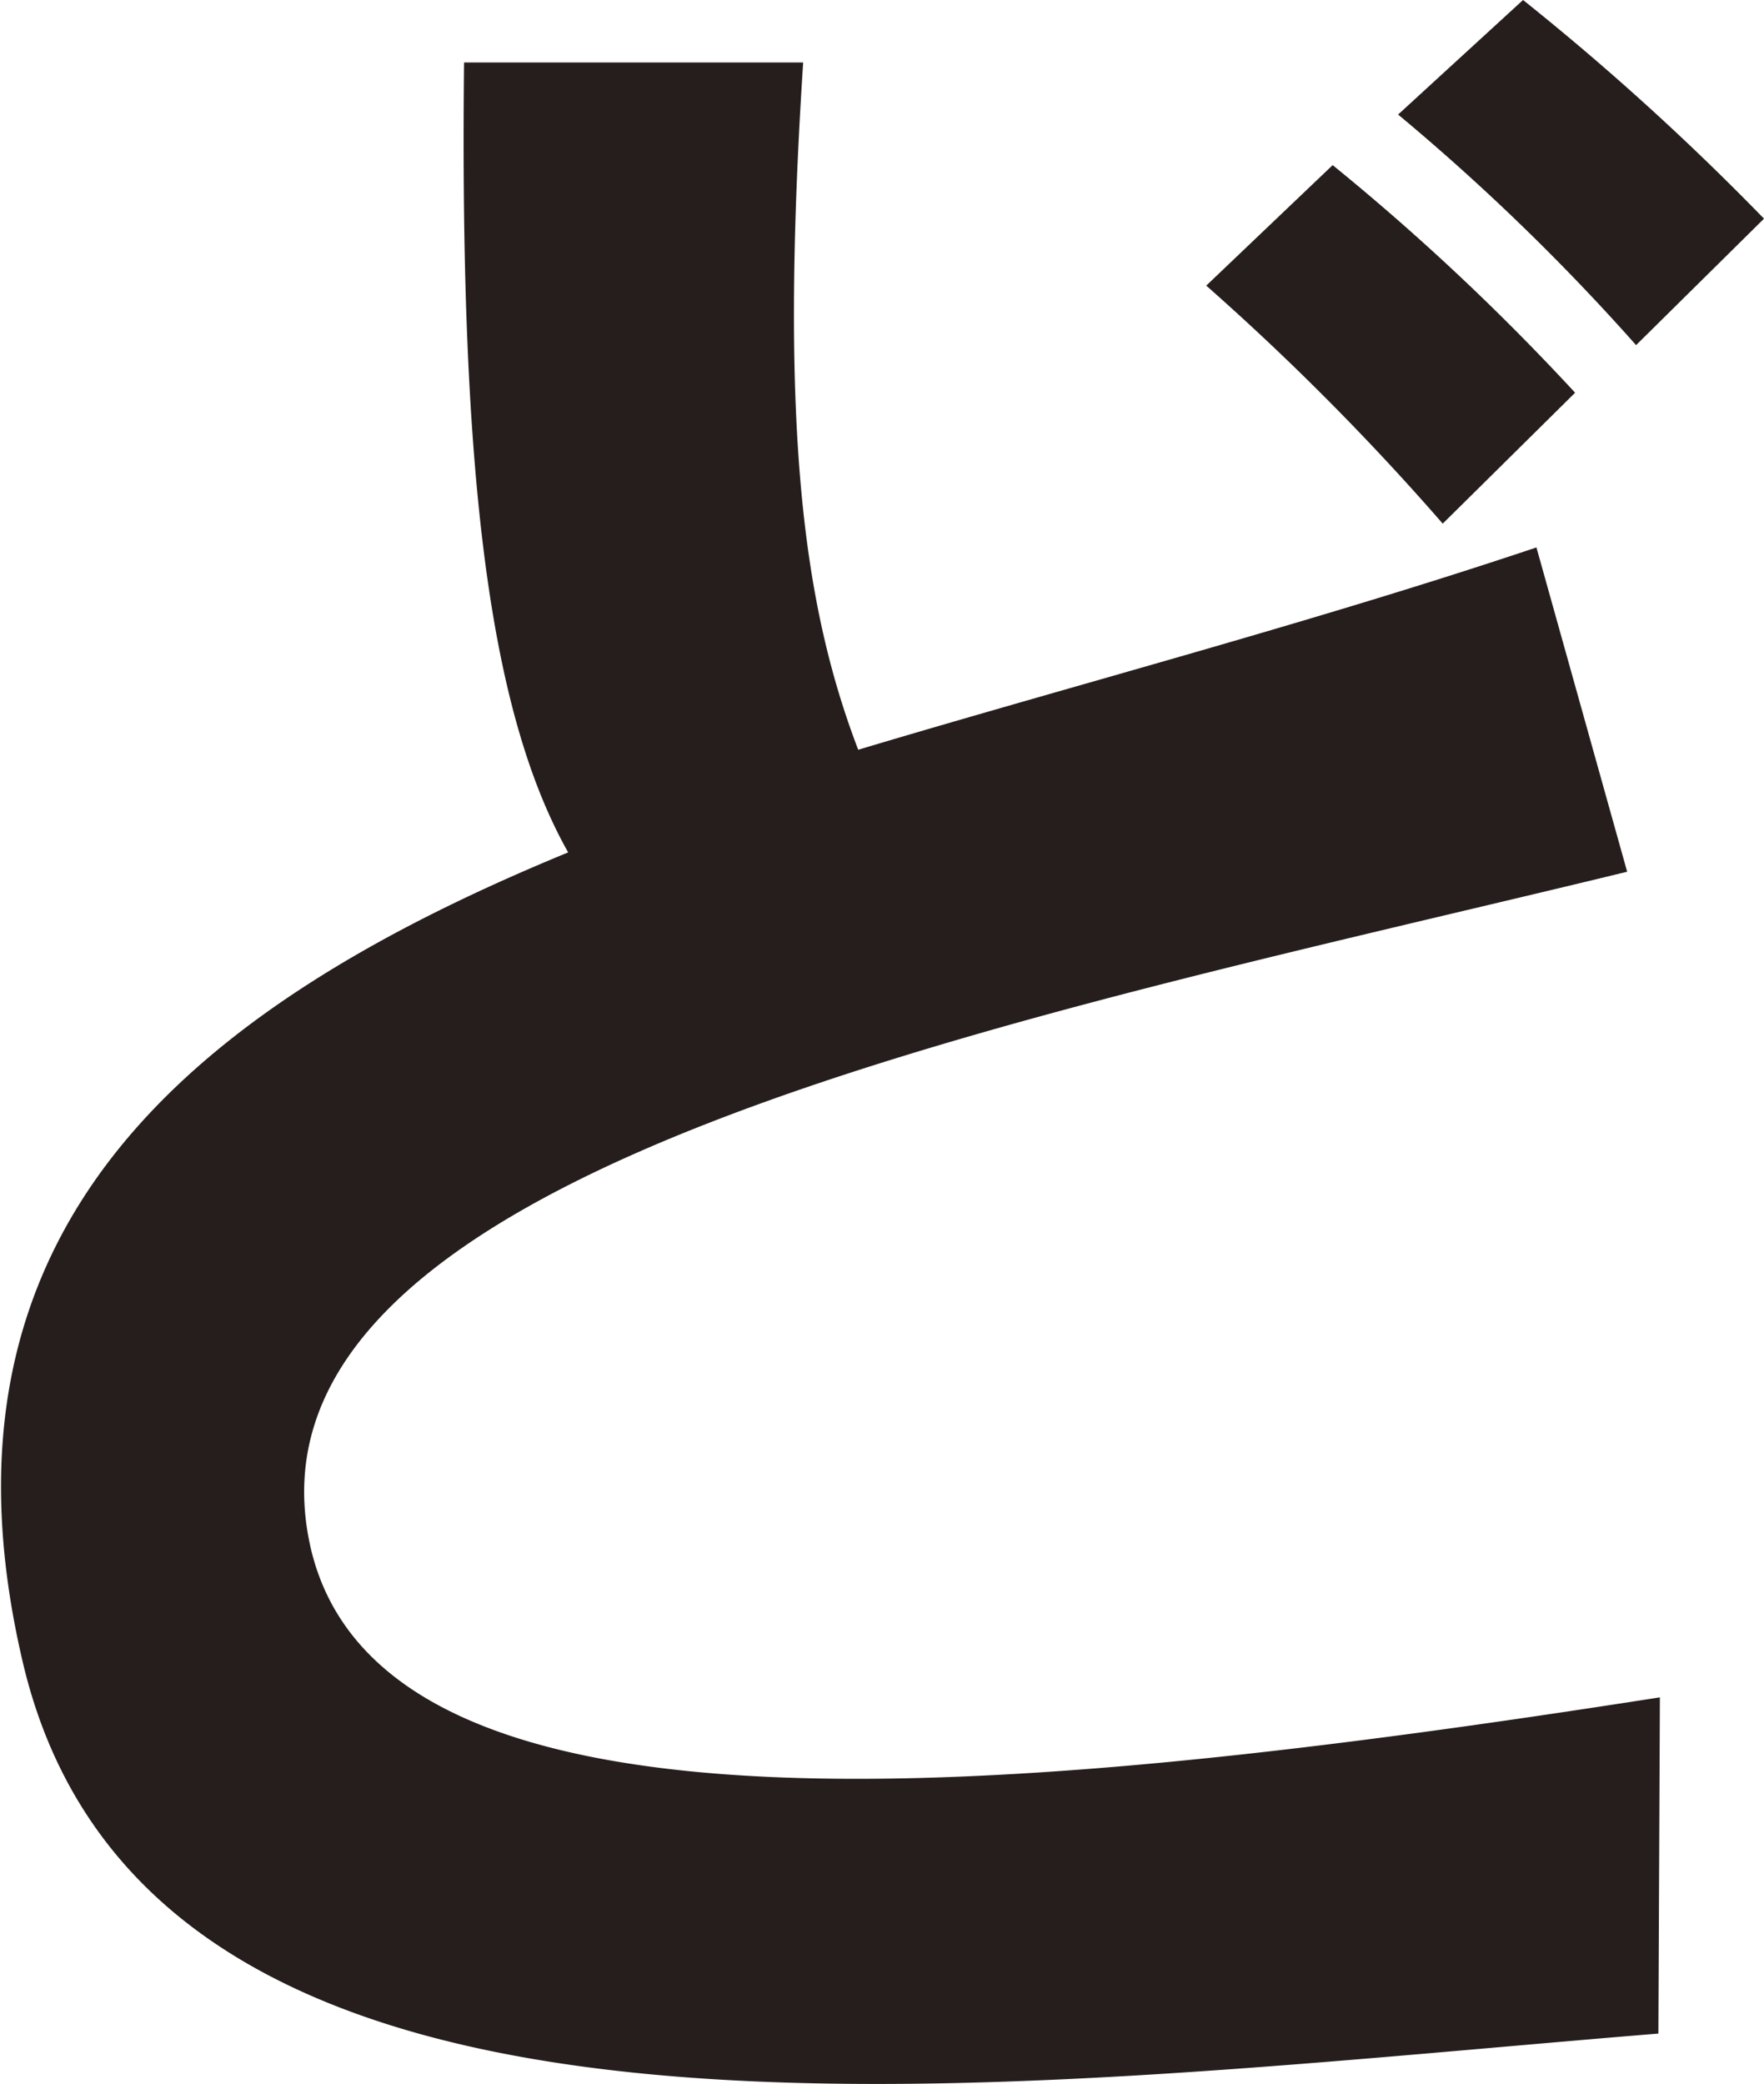 <svg id="編集モード" xmlns="http://www.w3.org/2000/svg" viewBox="0 0 11.86 14.01"><defs><style>.cls-1{fill:#251e1c;}</style></defs><path class="cls-1" d="M1627.9,7051.61c-4.53.37-10.15,1.17-11-2.51-.67-2.88,1.09-4.37,3.67-5.43-.53-.94-.73-2.53-.7-5.31h2.28c-.16,2.46,0,3.65.37,4.62,1.47-.44,3.07-.86,4.56-1.36l.61,2.18c-4.11,1-9.44,2-8.85,4.55.49,2.08,4.71,1.68,9.07,1Zm-1.45-10.15a17.14,17.14,0,0,0-1.59-1.6l.85-.81a15.7,15.7,0,0,1,1.63,1.53Zm1.3-1.2a14.78,14.78,0,0,0-1.6-1.55l.84-.77a17.45,17.45,0,0,1,1.62,1.47Z" transform="translate(-1616.75 -7037.94)"/></svg>